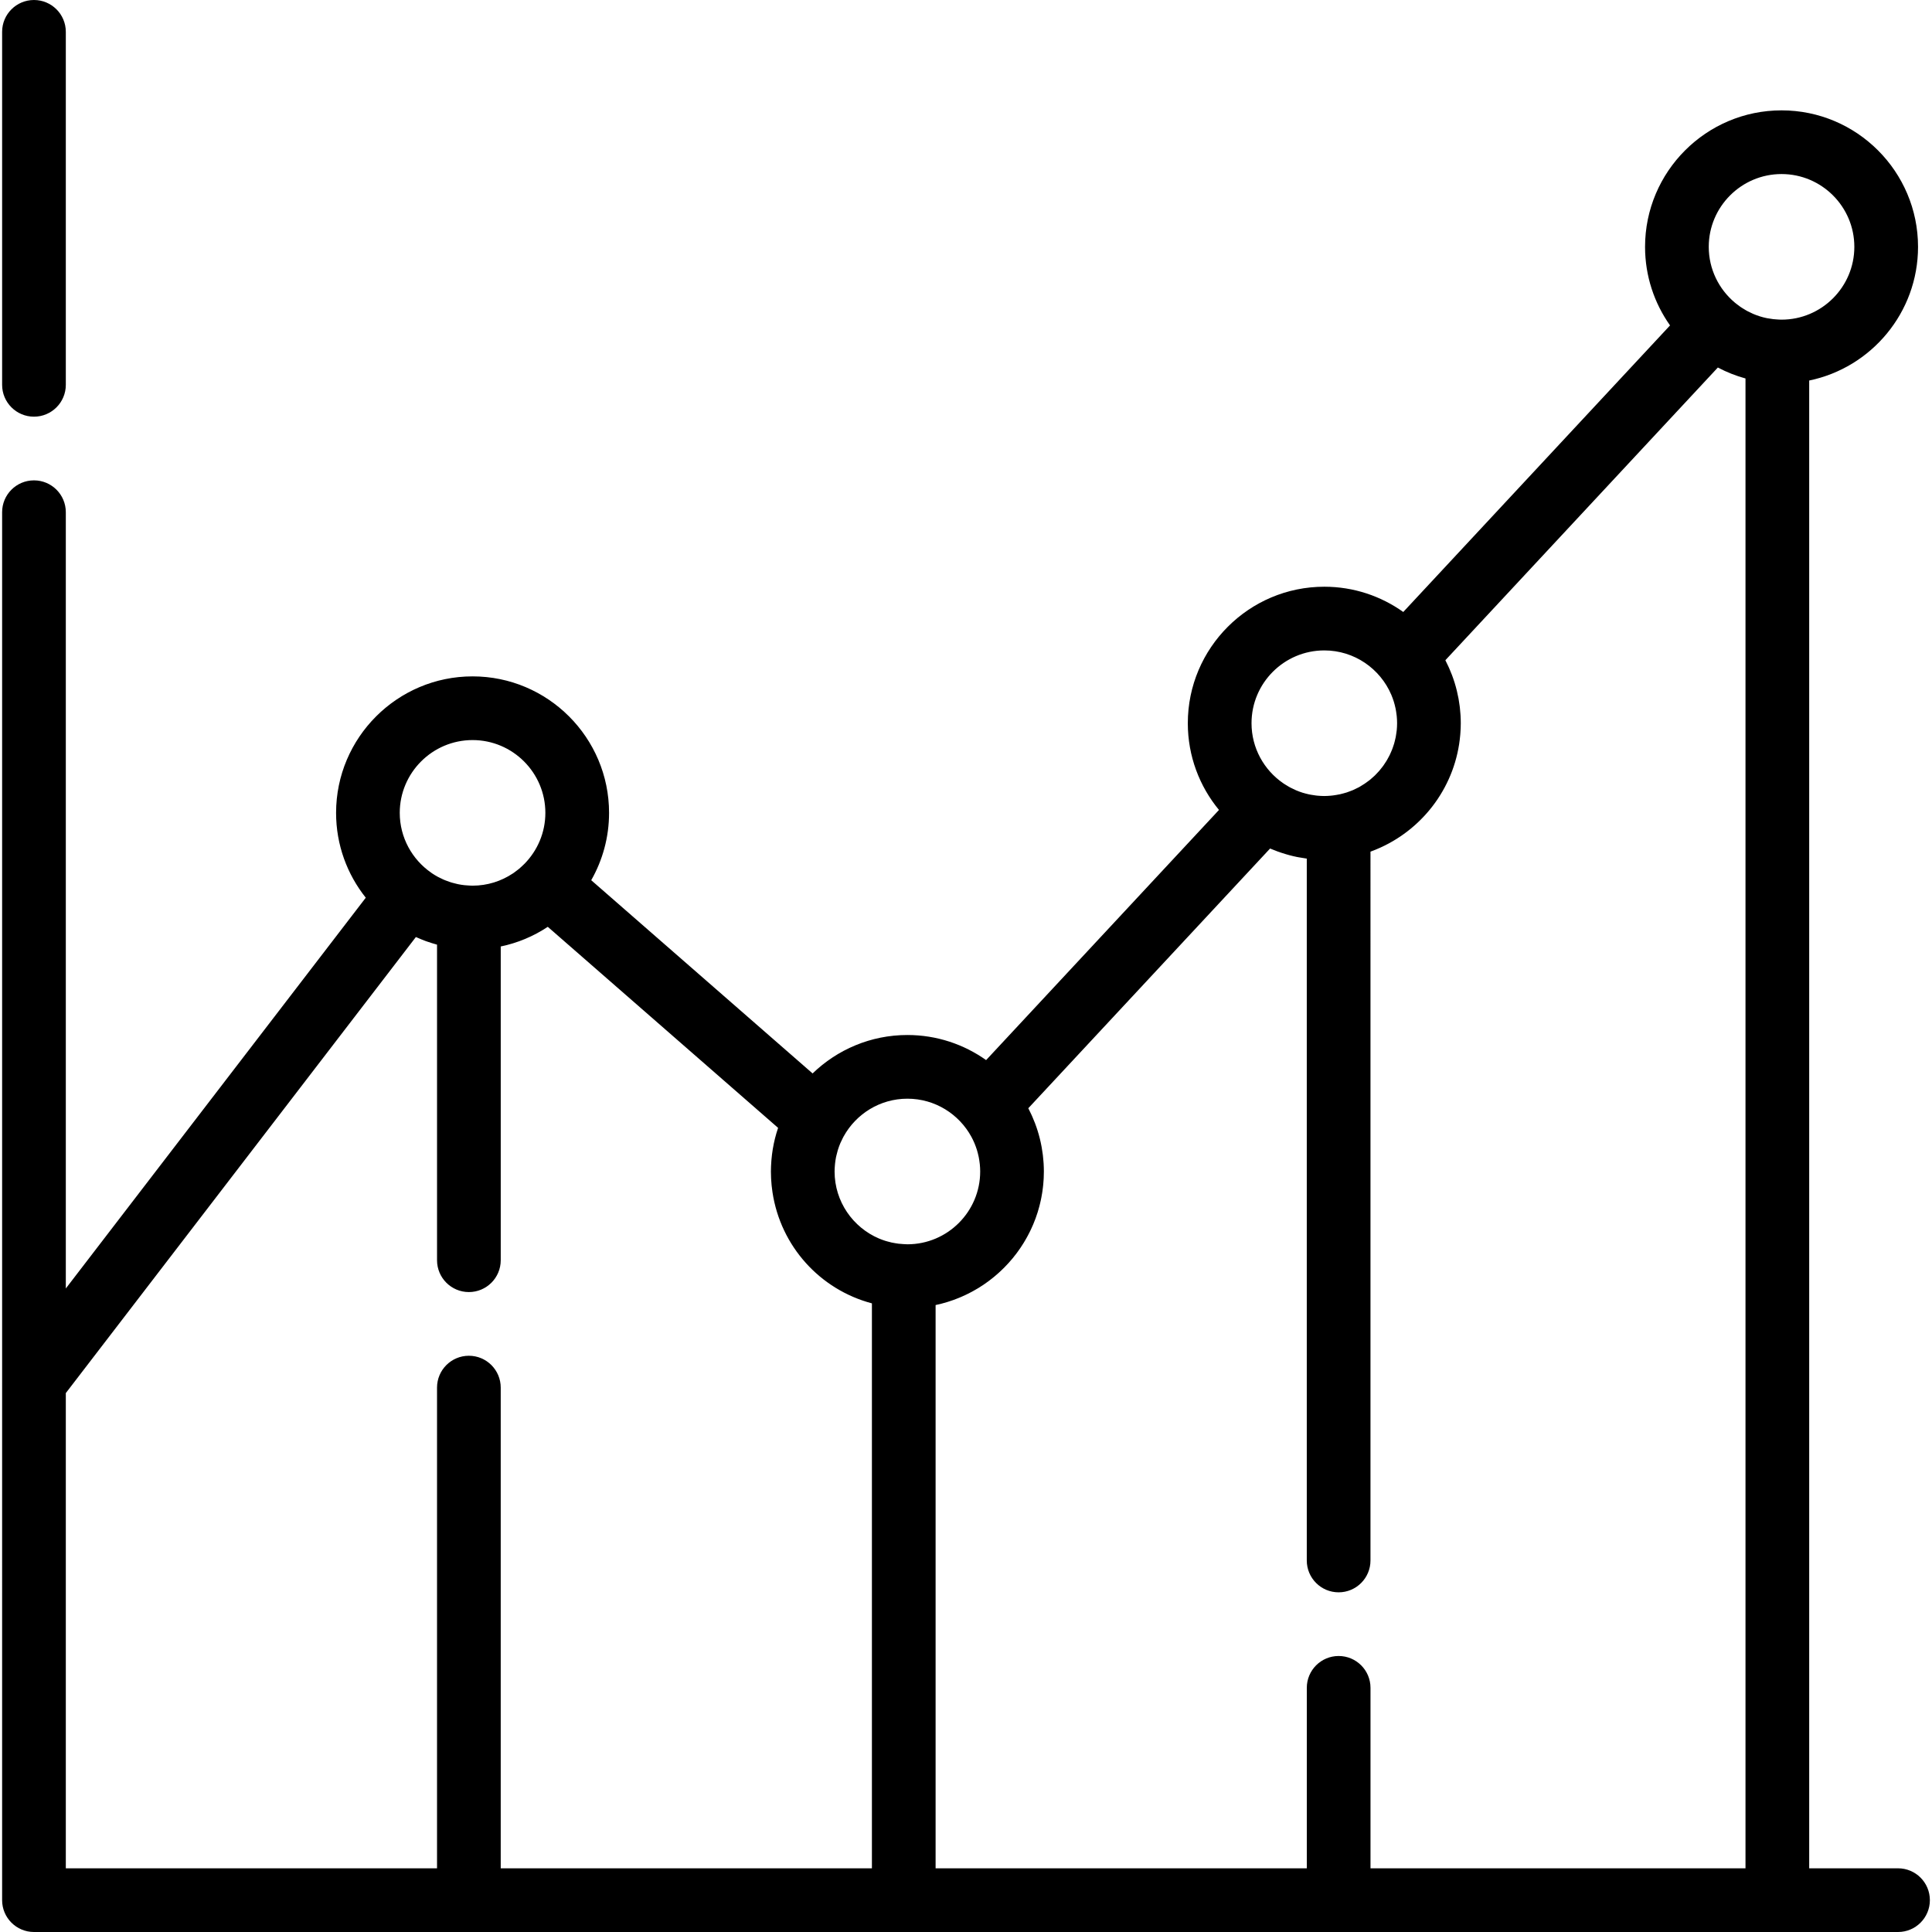 <?xml version="1.0" encoding="iso-8859-1"?>
<!-- Uploaded to: SVG Repo, www.svgrepo.com, Generator: SVG Repo Mixer Tools -->
<svg fill="#000000" height="800px" width="800px" version="1.1" id="Layer_1" xmlns="http://www.w3.org/2000/svg" xmlns:xlink="http://www.w3.org/1999/xlink" 
	 viewBox="0 0 512 512" xml:space="preserve">
<g>
	<g>
		<path d="M9.002,0c-4.661,0-8.44,3.778-8.44,8.44v93.543c0,4.661,3.779,8.44,8.44,8.44s8.44-3.778,8.44-8.44V8.44
			C17.442,3.778,13.663,0,9.002,0z"/>
	</g>
</g>
<g>
	<g>
		<path d="M502.998,495.121h-23.543V100.843c16.444-3.397,28.844-17.99,28.844-35.425c0-19.945-16.227-36.172-36.172-36.172
			c-19.944,0-36.17,16.226-36.17,36.172c0,7.749,2.456,14.929,6.621,20.821l-70.699,75.944c-5.912-4.21-13.132-6.696-20.927-6.696
			c-19.944,0-36.17,16.226-36.17,36.172c0,8.721,3.102,16.731,8.261,22.984l-61.713,66.292c-5.9-4.18-13.095-6.648-20.859-6.648
			c-9.754,0-18.612,3.888-25.125,10.186l-58.666-51.209c3.002-5.27,4.727-11.359,4.727-17.846c0-19.945-16.226-36.171-36.171-36.171
			c-19.944,0-36.171,16.226-36.171,36.171c0,8.494,2.949,16.305,7.868,22.484l-79.492,103.56v-205.72c0-4.662-3.779-8.44-8.44-8.44
			s-8.44,3.778-8.44,8.44v230.574V503.56c0,4.662,3.779,8.44,8.44,8.44h115.255h115.247h115.251h116.259h31.984
			c4.662,0,8.44-3.778,8.44-8.44C511.437,498.898,507.66,495.121,502.998,495.121z M350.953,172.367
			c7.969,0,14.824,4.858,17.762,11.767c0.009,0.021,0.017,0.043,0.026,0.064c0.224,0.533,0.423,1.079,0.6,1.635
			c0.021,0.068,0.042,0.134,0.062,0.201c0.154,0.504,0.285,1.02,0.397,1.539c0.024,0.111,0.051,0.221,0.072,0.332
			c0.097,0.486,0.168,0.981,0.226,1.481c0.016,0.134,0.038,0.267,0.052,0.401c0.06,0.617,0.095,1.24,0.095,1.871
			c0,0.63-0.035,1.251-0.095,1.866c-0.026,0.269-0.074,0.532-0.111,0.798c-0.046,0.334-0.089,0.668-0.153,0.997
			c-0.065,0.338-0.151,0.668-0.234,0.999c-0.061,0.242-0.117,0.486-0.187,0.726c-0.108,0.368-0.232,0.728-0.361,1.087
			c-0.068,0.19-0.134,0.38-0.208,0.567c-0.15,0.379-0.313,0.751-0.486,1.117c-0.073,0.155-0.147,0.311-0.224,0.464
			c-0.19,0.377-0.392,0.748-0.604,1.112c-0.079,0.133-0.16,0.264-0.241,0.395c-0.227,0.367-0.464,0.726-0.713,1.076
			c-0.086,0.119-0.176,0.234-0.263,0.352c-0.261,0.347-0.528,0.689-0.811,1.017c-0.096,0.11-0.197,0.216-0.295,0.324
			c-0.289,0.322-0.584,0.639-0.893,0.941c-0.107,0.104-0.222,0.2-0.332,0.302c-0.315,0.293-0.634,0.584-0.969,0.855
			c-0.11,0.09-0.23,0.169-0.342,0.257c-0.695,0.539-1.428,1.032-2.195,1.474c-0.108,0.062-0.21,0.135-0.321,0.195
			c-0.249,0.136-0.511,0.252-0.765,0.377c-0.285,0.141-0.565,0.287-0.857,0.414c-0.266,0.115-0.54,0.209-0.811,0.313
			c-0.291,0.11-0.582,0.226-0.881,0.323c-0.295,0.096-0.598,0.172-0.898,0.254c-0.282,0.077-0.564,0.155-0.852,0.219
			c-0.33,0.073-0.665,0.129-1,0.185c-0.293,0.05-0.585,0.099-0.881,0.135c-0.216,0.026-0.431,0.048-0.645,0.068
			c-0.549,0.047-1.1,0.084-1.661,0.084c-0.602,0-1.196-0.036-1.785-0.09c-0.17-0.016-0.339-0.038-0.508-0.058
			c-0.437-0.052-0.87-0.117-1.296-0.198c-0.163-0.03-0.327-0.061-0.49-0.096c-0.515-0.111-1.023-0.241-1.522-0.393
			c-0.052-0.016-0.105-0.027-0.156-0.043c-0.566-0.178-1.119-0.383-1.66-0.609c-0.109-0.046-0.216-0.099-0.325-0.147
			c-0.416-0.183-0.826-0.38-1.227-0.592c-0.156-0.083-0.312-0.169-0.466-0.255c-0.356-0.2-0.702-0.413-1.043-0.635
			c-0.149-0.097-0.299-0.191-0.447-0.293c-5.047-3.483-8.365-9.3-8.365-15.882C331.661,181.022,340.316,172.367,350.953,172.367z
			 M125.235,196.126c10.638,0,19.292,8.654,19.292,19.292c0,5.242-2.108,9.996-5.513,13.476c-0.218,0.224-0.449,0.431-0.676,0.643
			c-0.249,0.231-0.492,0.467-0.753,0.684c-0.168,0.141-0.345,0.267-0.518,0.401c-0.341,0.266-0.68,0.534-1.039,0.778
			c-0.043,0.029-0.089,0.054-0.133,0.082c-3.057,2.036-6.721,3.228-10.662,3.228c-0.46,0-0.911-0.037-1.364-0.069
			c-0.262-0.018-0.526-0.029-0.787-0.059c-0.547-0.061-1.087-0.142-1.619-0.248c-0.183-0.036-0.362-0.087-0.544-0.128
			c-0.398-0.091-0.794-0.189-1.183-0.305c-0.19-0.056-0.377-0.119-0.565-0.181c-0.387-0.128-0.77-0.268-1.146-0.42
			c-0.162-0.065-0.324-0.129-0.484-0.199c-0.434-0.19-0.861-0.396-1.277-0.617c-0.091-0.048-0.186-0.09-0.277-0.141
			c-0.515-0.282-1.016-0.586-1.502-0.914c-0.07-0.047-0.136-0.101-0.206-0.15c-5.032-3.485-8.341-9.293-8.341-15.864
			C105.943,204.781,114.598,196.126,125.235,196.126z M231.065,495.121h-98.368V367.73c0-4.662-3.779-8.44-8.44-8.44
			s-8.44,3.778-8.44,8.44v127.391H17.442v-125.94l92.767-120.852c0.152,0.07,0.311,0.122,0.464,0.189
			c0.707,0.313,1.421,0.61,2.151,0.878c0.181,0.066,0.365,0.123,0.547,0.186c0.698,0.243,1.405,0.465,2.121,0.665
			c0.11,0.03,0.217,0.073,0.327,0.102v83.623c0,4.662,3.779,8.44,8.44,8.44s8.44-3.778,8.44-8.44v-83.144
			c4.461-0.928,8.676-2.689,12.468-5.209l61.034,53.276c-0.016,0.047-0.027,0.097-0.043,0.145c-0.293,0.875-0.556,1.763-0.781,2.667
			c-0.001,0.007-0.003,0.012-0.005,0.019c-0.225,0.905-0.414,1.824-0.569,2.754c-0.009,0.054-0.02,0.108-0.029,0.163
			c-0.143,0.878-0.25,1.767-0.329,2.664c-0.014,0.158-0.025,0.315-0.036,0.473c-0.065,0.886-0.11,1.777-0.11,2.679
			c0,0.587,0.017,1.17,0.045,1.75c0.007,0.138,0.018,0.275,0.026,0.413c0.027,0.466,0.062,0.928,0.106,1.39
			c0.01,0.108,0.023,0.215,0.034,0.323c0.057,0.542,0.126,1.08,0.206,1.615c0.001,0.007,0.002,0.012,0.003,0.019
			c2.155,14.282,12.559,25.78,26.347,29.435V495.121z M239.347,329.694c-0.417-0.024-0.833-0.054-1.243-0.104
			c-0.271-0.034-0.538-0.079-0.805-0.124c-0.335-0.054-0.67-0.111-0.998-0.182c-0.379-0.083-0.752-0.183-1.122-0.289
			c-0.198-0.055-0.398-0.108-0.594-0.17c-0.522-0.168-1.036-0.354-1.539-0.565c-0.035-0.015-0.07-0.027-0.104-0.041
			c-6.908-2.939-11.766-9.793-11.766-17.762c0-0.584,0.037-1.16,0.088-1.731c0.013-0.15,0.027-0.299,0.044-0.449
			c0.062-0.547,0.142-1.088,0.248-1.62c0.024-0.116,0.055-0.231,0.081-0.347c0.097-0.439,0.209-0.872,0.335-1.3
			c0.047-0.161,0.095-0.323,0.146-0.483c0.165-0.51,0.345-1.012,0.55-1.502c0.038-0.091,0.083-0.18,0.123-0.271
			c0.19-0.435,0.396-0.862,0.618-1.279c0.062-0.116,0.122-0.233,0.186-0.348c3.296-5.934,9.621-9.962,16.876-9.962
			c7.313,0,13.689,4.09,16.96,10.104c0,0.001,0.001,0.002,0.001,0.003c0.29,0.533,0.555,1.084,0.794,1.646
			c0.013,0.033,0.027,0.065,0.04,0.098c0.219,0.523,0.415,1.06,0.589,1.606c0.022,0.071,0.045,0.141,0.066,0.212
			c0.153,0.503,0.282,1.015,0.395,1.535c0.024,0.111,0.051,0.221,0.072,0.332c0.097,0.487,0.168,0.984,0.227,1.483
			c0.016,0.134,0.038,0.266,0.052,0.399c0.06,0.617,0.094,1.241,0.094,1.874c0,10.637-8.654,19.293-19.293,19.293
			C240.09,329.751,239.721,329.716,239.347,329.694z M462.575,495.121h-99.379v-47.824c0-4.662-3.778-8.44-8.44-8.44
			c-4.662,0-8.44,3.778-8.44,8.44v47.824h-98.372V345.853c0.514-0.108,1.025-0.228,1.531-0.359c0.092-0.024,0.182-0.053,0.275-0.077
			c0.451-0.119,0.899-0.245,1.342-0.383c0.189-0.059,0.375-0.123,0.563-0.185c0.344-0.113,0.688-0.226,1.026-0.348
			c0.206-0.074,0.409-0.152,0.612-0.23c0.32-0.122,0.637-0.245,0.952-0.376c0.205-0.084,0.408-0.172,0.611-0.26
			c0.312-0.135,0.62-0.276,0.926-0.42c0.196-0.092,0.392-0.185,0.586-0.279c0.317-0.156,0.631-0.318,0.944-0.484
			c0.174-0.092,0.351-0.182,0.524-0.278c0.36-0.198,0.713-0.404,1.067-0.613c0.118-0.071,0.24-0.137,0.358-0.209
			c0.471-0.287,0.935-0.585,1.392-0.893c0.074-0.049,0.145-0.104,0.219-0.154c0.377-0.259,0.751-0.523,1.117-0.796
			c0.145-0.108,0.287-0.221,0.431-0.331c0.291-0.224,0.582-0.45,0.868-0.682c0.156-0.128,0.311-0.259,0.465-0.389
			c0.266-0.224,0.529-0.451,0.789-0.683c0.155-0.138,0.309-0.279,0.462-0.421c0.254-0.235,0.505-0.476,0.753-0.718
			c0.145-0.142,0.292-0.285,0.434-0.429c0.258-0.26,0.509-0.527,0.757-0.794c0.124-0.133,0.249-0.263,0.37-0.397
			c0.302-0.334,0.595-0.675,0.883-1.019c0.062-0.073,0.126-0.145,0.188-0.219c0.35-0.425,0.691-0.859,1.022-1.3
			c0.074-0.098,0.143-0.2,0.216-0.299c0.251-0.342,0.499-0.685,0.737-1.036c0.106-0.155,0.208-0.315,0.312-0.473
			c0.198-0.3,0.395-0.603,0.584-0.91c0.11-0.178,0.216-0.358,0.323-0.538c0.176-0.295,0.347-0.592,0.513-0.892
			c0.105-0.188,0.207-0.376,0.308-0.566c0.162-0.304,0.318-0.612,0.473-0.92c0.093-0.188,0.188-0.375,0.278-0.565
			c0.158-0.333,0.308-0.669,0.456-1.007c0.074-0.17,0.152-0.336,0.223-0.508c0.186-0.442,0.361-0.889,0.529-1.34
			c0.026-0.07,0.055-0.138,0.081-0.208c0.191-0.522,0.37-1.051,0.537-1.584c0.048-0.154,0.091-0.312,0.137-0.467
			c0.114-0.38,0.225-0.762,0.326-1.147c0.053-0.203,0.1-0.406,0.151-0.609c0.084-0.344,0.165-0.691,0.241-1.039
			c0.047-0.219,0.09-0.441,0.133-0.662c0.066-0.34,0.127-0.681,0.183-1.023c0.037-0.225,0.073-0.451,0.106-0.677
			c0.051-0.35,0.094-0.703,0.135-1.057c0.025-0.219,0.052-0.438,0.073-0.658c0.037-0.387,0.064-0.776,0.089-1.167
			c0.012-0.188,0.028-0.375,0.037-0.564c0.028-0.581,0.045-1.164,0.045-1.75c0-0.694-0.025-1.383-0.063-2.067
			c-0.01-0.168-0.026-0.334-0.038-0.501c-0.038-0.538-0.086-1.074-0.147-1.605c-0.018-0.159-0.039-0.317-0.061-0.475
			c-0.073-0.566-0.159-1.128-0.258-1.685c-0.02-0.111-0.039-0.223-0.06-0.334c-0.125-0.668-0.266-1.331-0.428-1.986v-0.002
			c-0.345-1.4-0.771-2.767-1.275-4.098c-0.024-0.064-0.051-0.127-0.075-0.19c-0.21-0.548-0.434-1.09-0.671-1.625
			c-0.08-0.182-0.163-0.363-0.246-0.545c-0.186-0.401-0.378-0.798-0.577-1.191c-0.078-0.154-0.145-0.312-0.225-0.465l64.073-68.826
			c0.074,0.033,0.151,0.056,0.225,0.089c0.612,0.261,1.232,0.504,1.861,0.731c0.273,0.099,0.55,0.188,0.826,0.28
			c0.441,0.147,0.886,0.287,1.335,0.419c0.277,0.081,0.553,0.162,0.831,0.236c0.672,0.179,1.348,0.343,2.034,0.483
			c0.178,0.036,0.358,0.062,0.536,0.096c0.572,0.108,1.147,0.203,1.726,0.282c0.118,0.016,0.234,0.043,0.352,0.057v186.003
			c0,4.662,3.778,8.44,8.44,8.44c4.662,0,8.44-3.778,8.44-8.44V225.694c0.857-0.309,1.697-0.656,2.524-1.027
			c0.041-0.018,0.08-0.036,0.12-0.054c11.644-5.282,20.01-16.552,21.144-29.859c0.015-0.164,0.026-0.329,0.038-0.494
			c0.062-0.86,0.104-1.724,0.104-2.599c0-0.692-0.024-1.378-0.063-2.06c-0.009-0.165-0.026-0.331-0.038-0.496
			c-0.038-0.538-0.086-1.072-0.146-1.604c-0.018-0.155-0.039-0.311-0.06-0.466c-0.072-0.565-0.158-1.125-0.255-1.681
			c-0.019-0.11-0.038-0.222-0.06-0.332c-0.122-0.655-0.26-1.304-0.416-1.947c-0.003-0.012-0.006-0.026-0.009-0.038
			c-0.343-1.399-0.767-2.767-1.268-4.097c-0.012-0.033-0.027-0.065-0.039-0.099c-0.219-0.578-0.456-1.149-0.703-1.713
			c-0.075-0.172-0.154-0.343-0.233-0.514c-0.189-0.411-0.385-0.817-0.589-1.22c-0.071-0.142-0.133-0.287-0.206-0.428l72.211-77.569
			c0.026,0.013,0.052,0.025,0.078,0.038c2.283,1.203,4.709,2.167,7.248,2.864V495.121z M470.74,84.641
			c-0.277-0.019-0.555-0.036-0.829-0.068c-0.43-0.049-0.853-0.118-1.274-0.195c-0.149-0.027-0.3-0.044-0.448-0.074
			c-0.602-0.125-1.195-0.277-1.776-0.458c-0.029-0.009-0.056-0.02-0.086-0.029c-0.549-0.173-1.087-0.371-1.615-0.592
			c-0.093-0.039-0.185-0.083-0.277-0.124c-0.452-0.198-0.897-0.412-1.331-0.643c-0.125-0.066-0.248-0.136-0.371-0.205
			c-0.386-0.216-0.763-0.447-1.132-0.689c-0.147-0.097-0.296-0.194-0.441-0.295c-0.333-0.231-0.655-0.477-0.972-0.728
			c-0.154-0.123-0.312-0.241-0.463-0.369c-4.206-3.541-6.888-8.839-6.888-14.755c-0.001-10.637,8.652-19.293,19.289-19.293
			c10.637,0,19.293,8.654,19.293,19.293c0,10.637-8.654,19.293-19.293,19.293C471.659,84.712,471.2,84.675,470.74,84.641z"/>
	</g>
</g>
</svg>